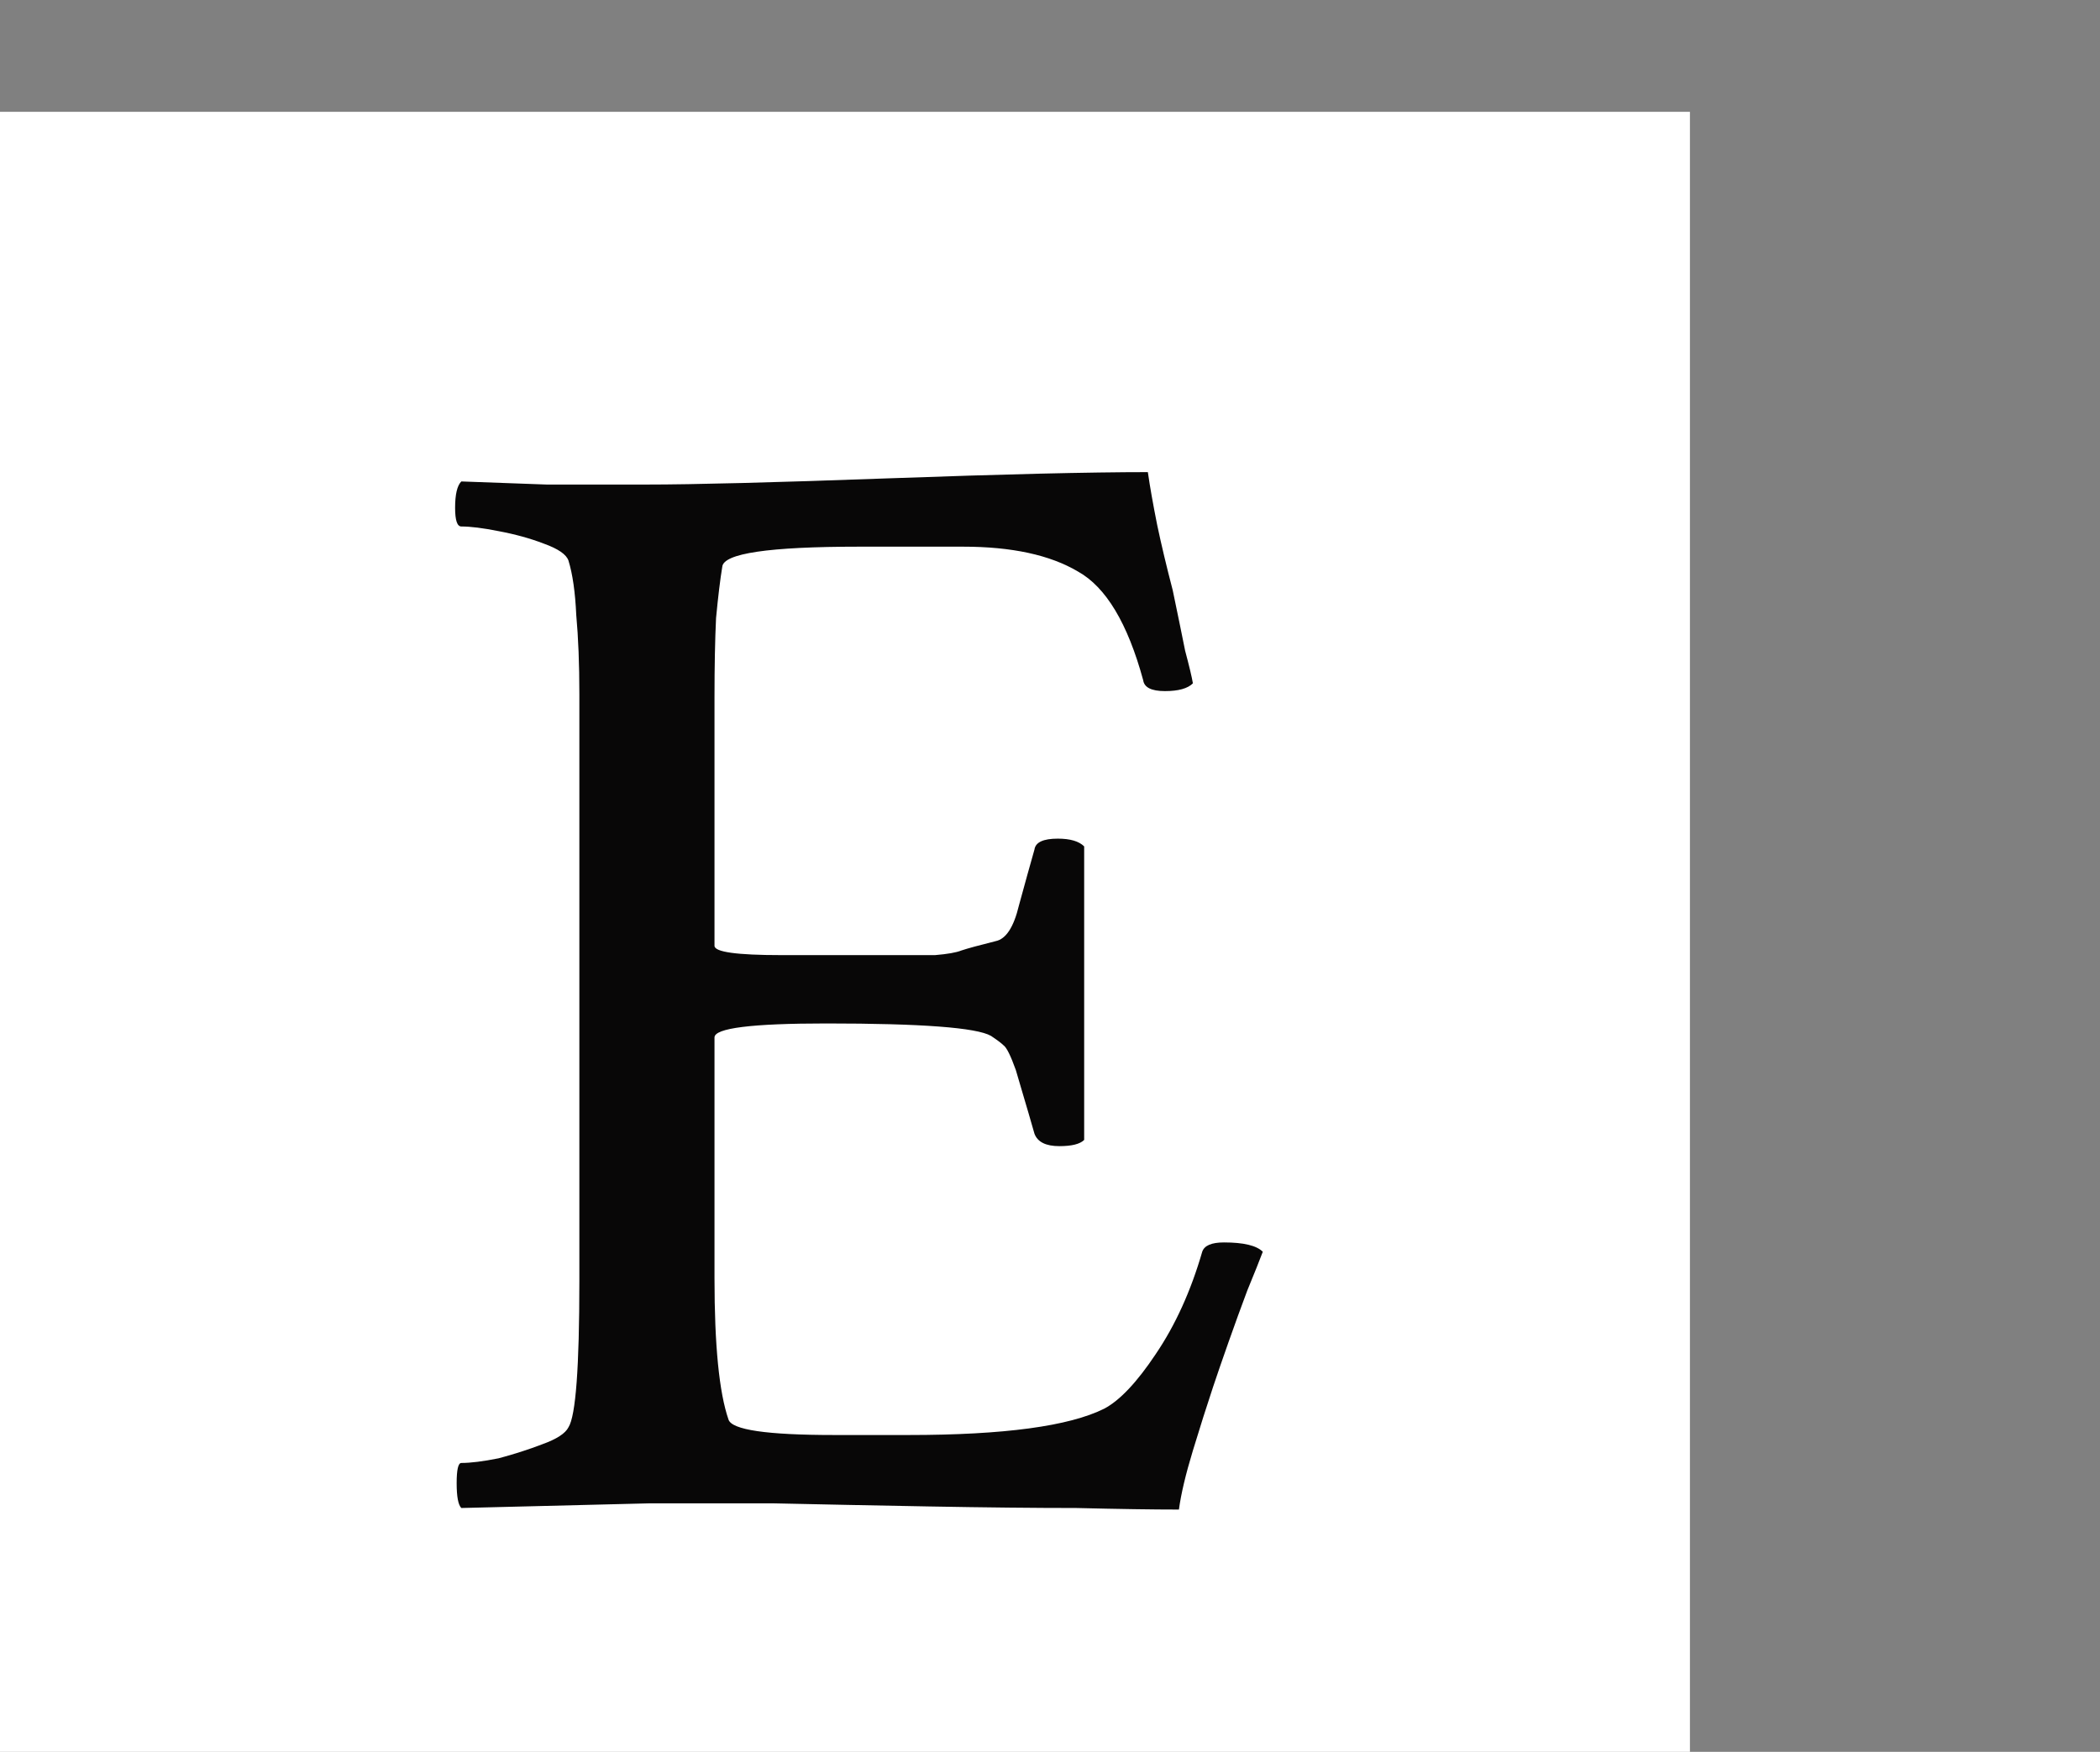 <svg width="169" height="141" viewBox="0 0 169 141" fill="none" xmlns="http://www.w3.org/2000/svg">
<rect x="0" y="0" width="169" height="141" fill="#808080" stroke="none"/>
<rect y="9" width="136" height="132" fill="white"/>
<path d="M94.875 121.5C92.792 121.5 90.042 121.458 86.625 121.375C83.292 121.375 79.333 121.333 74.75 121.25C70.167 121.167 66 121.083 62.25 121C58.5 121 55.167 121 52.25 121L37.125 121.375C36.875 121.125 36.75 120.458 36.75 119.375C36.75 118.292 36.875 117.75 37.125 117.75C37.875 117.75 38.875 117.625 40.125 117.375C41.375 117.042 42.542 116.667 43.625 116.25C44.792 115.833 45.5 115.375 45.75 114.875C46.333 113.958 46.625 110.042 46.625 103.125V55.875C46.625 53.458 46.542 51.333 46.375 49.5C46.292 47.667 46.083 46.208 45.75 45.125C45.583 44.625 44.917 44.167 43.75 43.75C42.667 43.333 41.458 43 40.125 42.75C38.875 42.5 37.875 42.375 37.125 42.375C36.792 42.375 36.625 41.875 36.625 40.875C36.625 39.792 36.792 39.083 37.125 38.75C39.292 38.833 41.583 38.917 44 39C46.5 39 49.167 39 52 39C53.917 39 56.5 38.958 59.75 38.875C63 38.792 66.917 38.667 71.5 38.5C76.167 38.333 80.208 38.208 83.625 38.125C87.125 38.042 90.042 38 92.375 38C92.542 39.167 92.792 40.583 93.125 42.25C93.458 43.833 93.875 45.583 94.375 47.5C94.792 49.5 95.125 51.125 95.375 52.375C95.708 53.625 95.917 54.5 96 55C95.583 55.417 94.833 55.625 93.75 55.625C92.667 55.625 92.083 55.333 92 54.75C90.75 50.167 89 47.25 86.75 46C84.5 44.667 81.417 44 77.5 44H69.125C61.875 44 58.208 44.542 58.125 45.625C57.958 46.625 57.792 48 57.625 49.75C57.542 51.5 57.5 53.625 57.5 56.125V76.125C57.5 76.625 59.292 76.875 62.875 76.875H69.5C72.333 76.875 74.25 76.875 75.25 76.875C76.25 76.792 76.958 76.667 77.375 76.5C77.875 76.333 78.792 76.083 80.125 75.75C80.958 75.583 81.583 74.625 82 72.875C82.5 71.042 82.917 69.542 83.25 68.375C83.333 67.792 83.958 67.5 85.125 67.5C86.125 67.5 86.833 67.708 87.25 68.125V91.75C86.917 92.083 86.25 92.25 85.25 92.25C84.167 92.25 83.5 91.917 83.25 91.25C82.917 90.083 82.625 89.083 82.375 88.25C82.125 87.417 81.917 86.708 81.75 86.125C81.333 84.958 81 84.292 80.75 84.125C80.583 83.958 80.25 83.708 79.75 83.375C78.583 82.708 74.167 82.375 66.5 82.375C60.5 82.375 57.5 82.75 57.5 83.5V102.875C57.5 108.292 57.875 112.083 58.625 114.25C58.875 115.083 61.708 115.5 67.125 115.5H73.125C80.792 115.5 86.042 114.792 88.875 113.375C90.125 112.708 91.5 111.25 93 109C94.583 106.667 95.833 103.917 96.75 100.75C96.917 100.25 97.5 100 98.5 100C100.083 100 101.125 100.25 101.625 100.75C101.375 101.417 100.958 102.458 100.375 103.875C99.875 105.208 99.375 106.583 98.875 108C98.375 109.417 97.958 110.625 97.625 111.625C97.125 113.125 96.583 114.833 96 116.75C95.417 118.667 95.042 120.25 94.875 121.5Z" fill="#080707"/>
</svg>
